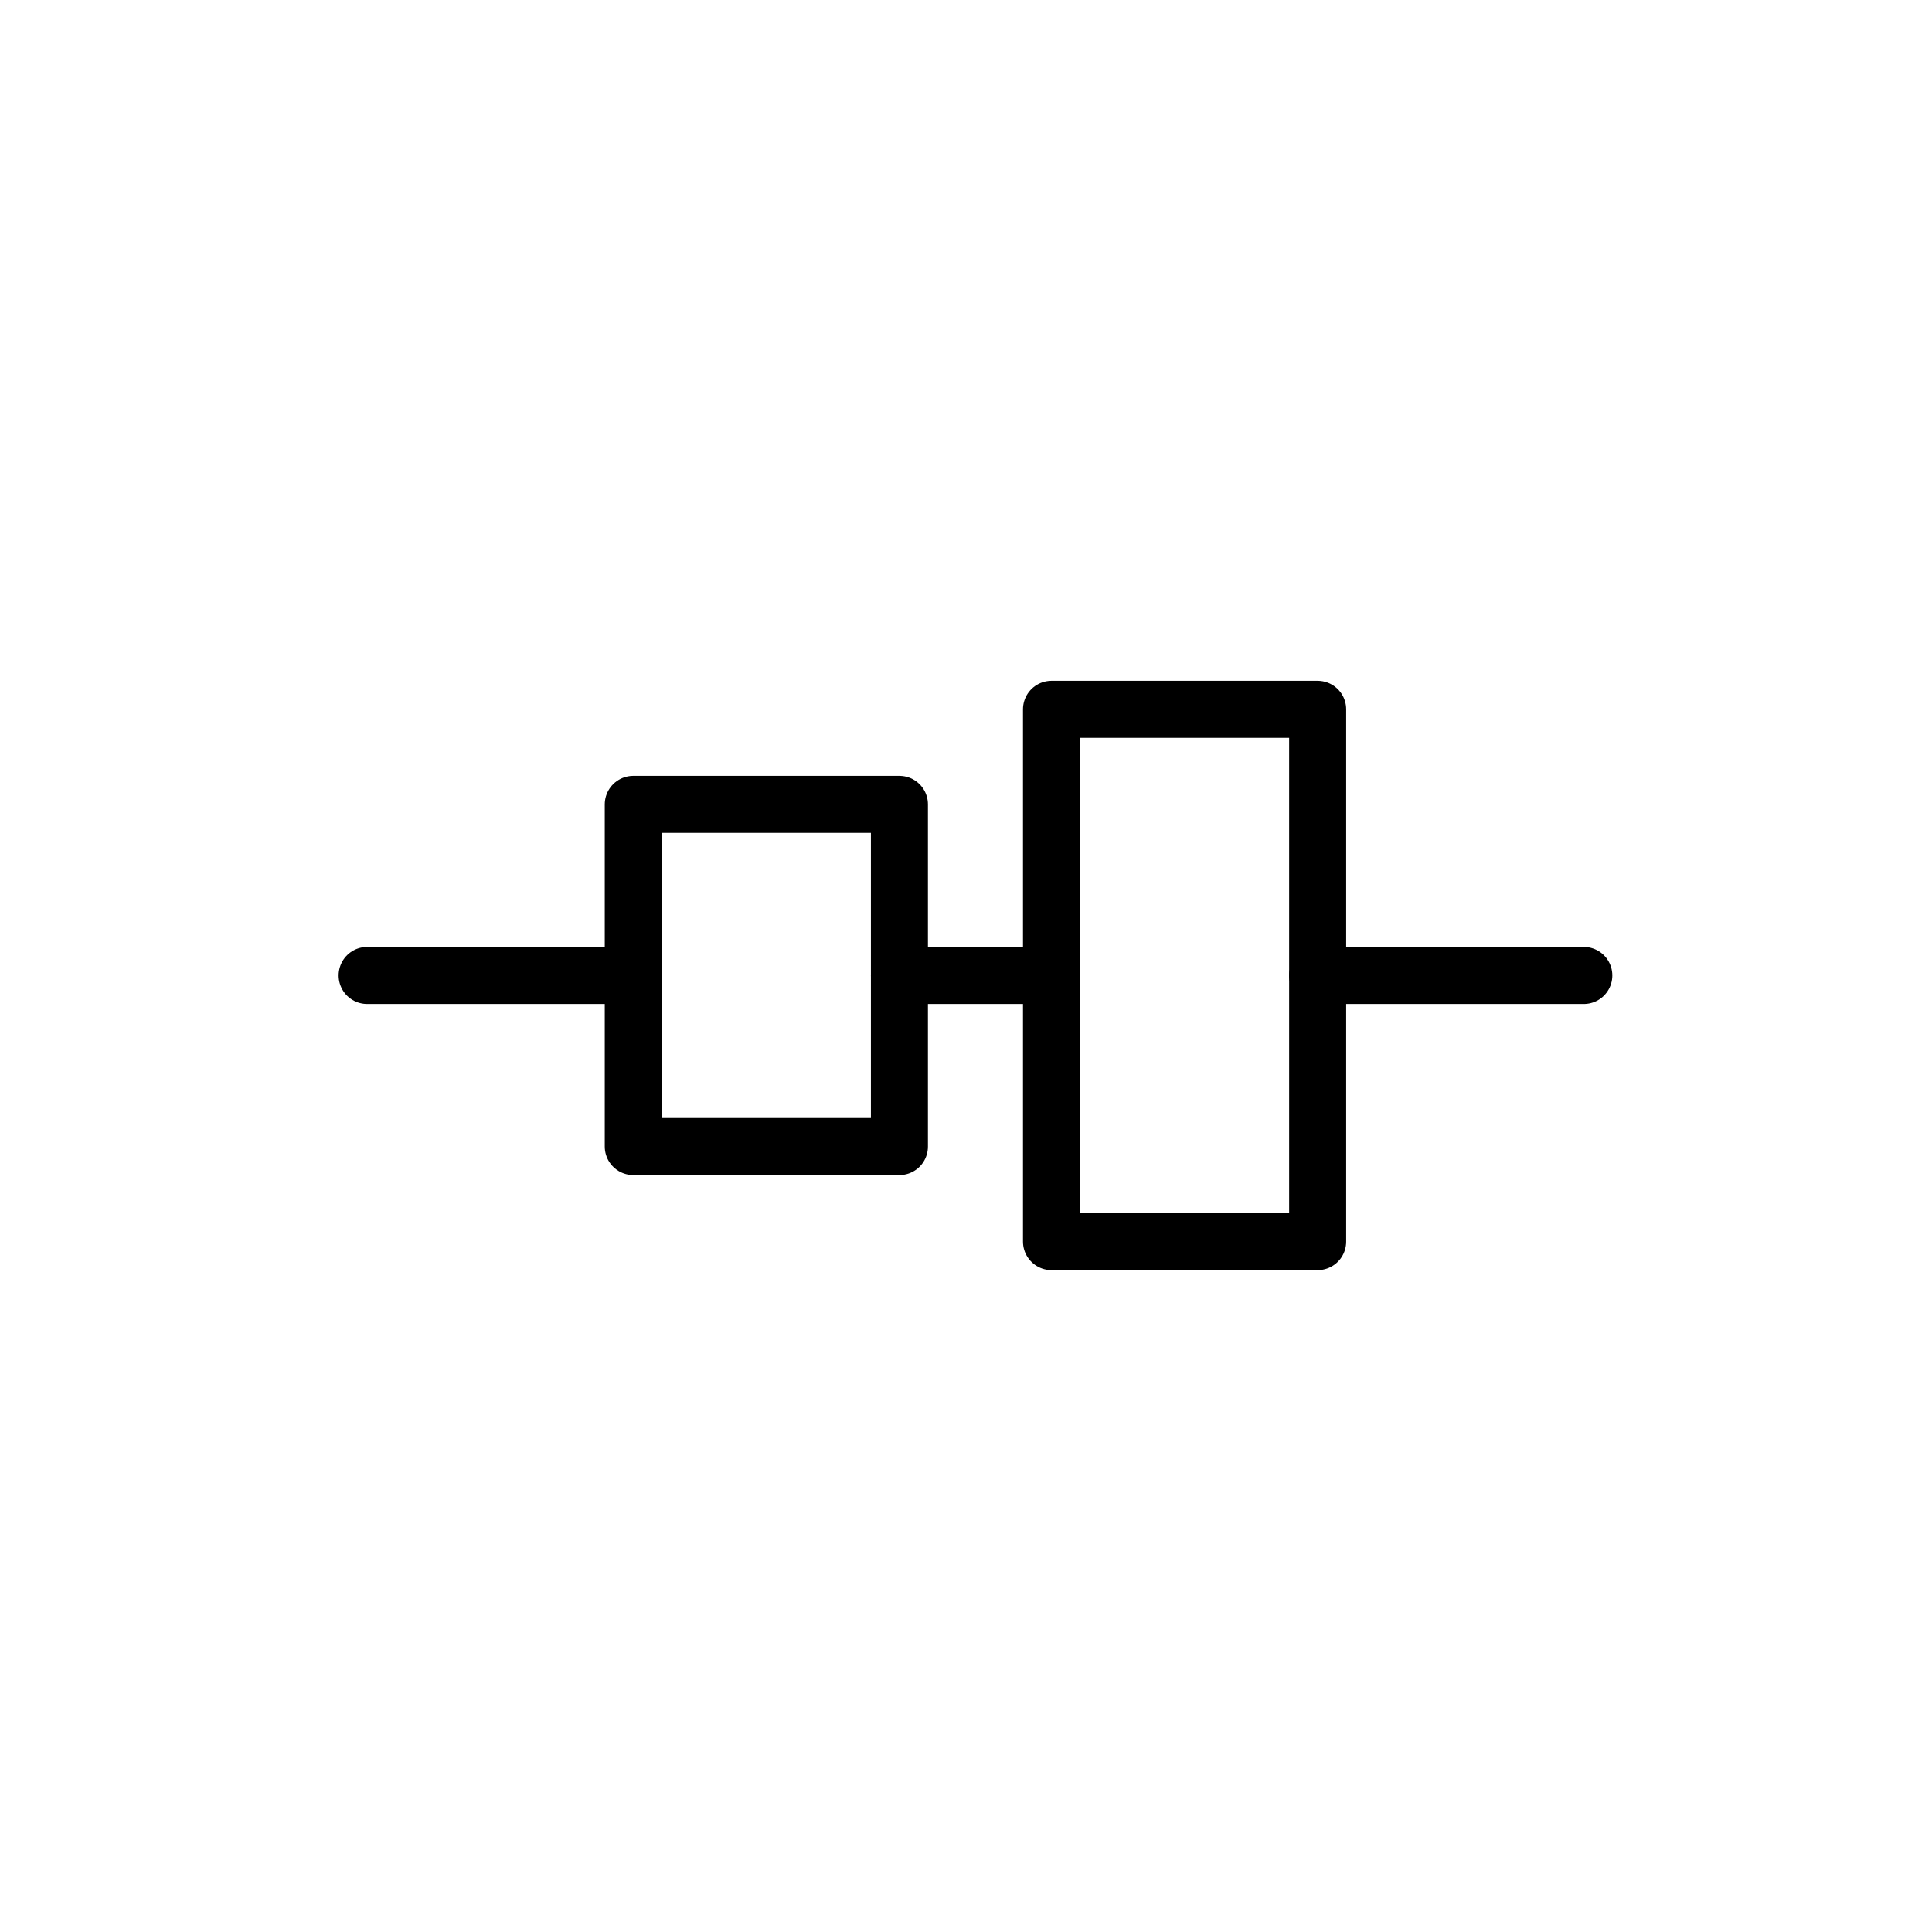 <?xml version="1.0" encoding="UTF-8"?>
<!-- Uploaded to: SVG Find, www.svgrepo.com, Generator: SVG Find Mixer Tools -->
<svg width="800px" height="800px" version="1.1" viewBox="144 144 512 512" xmlns="http://www.w3.org/2000/svg">
 <g fill="none" stroke="#000000" stroke-linecap="round" stroke-linejoin="round" stroke-width="3">
  <path transform="matrix(5.038 0 0 5.038 148.09 148.09)" d="m68.5 50.5h14"/>
  <path transform="matrix(5.038 0 0 5.038 148.09 148.09)" d="m46.5 50.5h8.001"/>
  <path transform="matrix(5.038 0 0 5.038 148.09 148.09)" d="m18.5 50.5h14"/>
  <path transform="matrix(5.038 0 0 5.038 148.09 148.09)" d="m32.5 41.5h14v18h-14z"/>
  <path transform="matrix(5.038 0 0 5.038 148.09 148.09)" d="m54.5 36.5h14v28h-14z"/>
 </g>
</svg>
